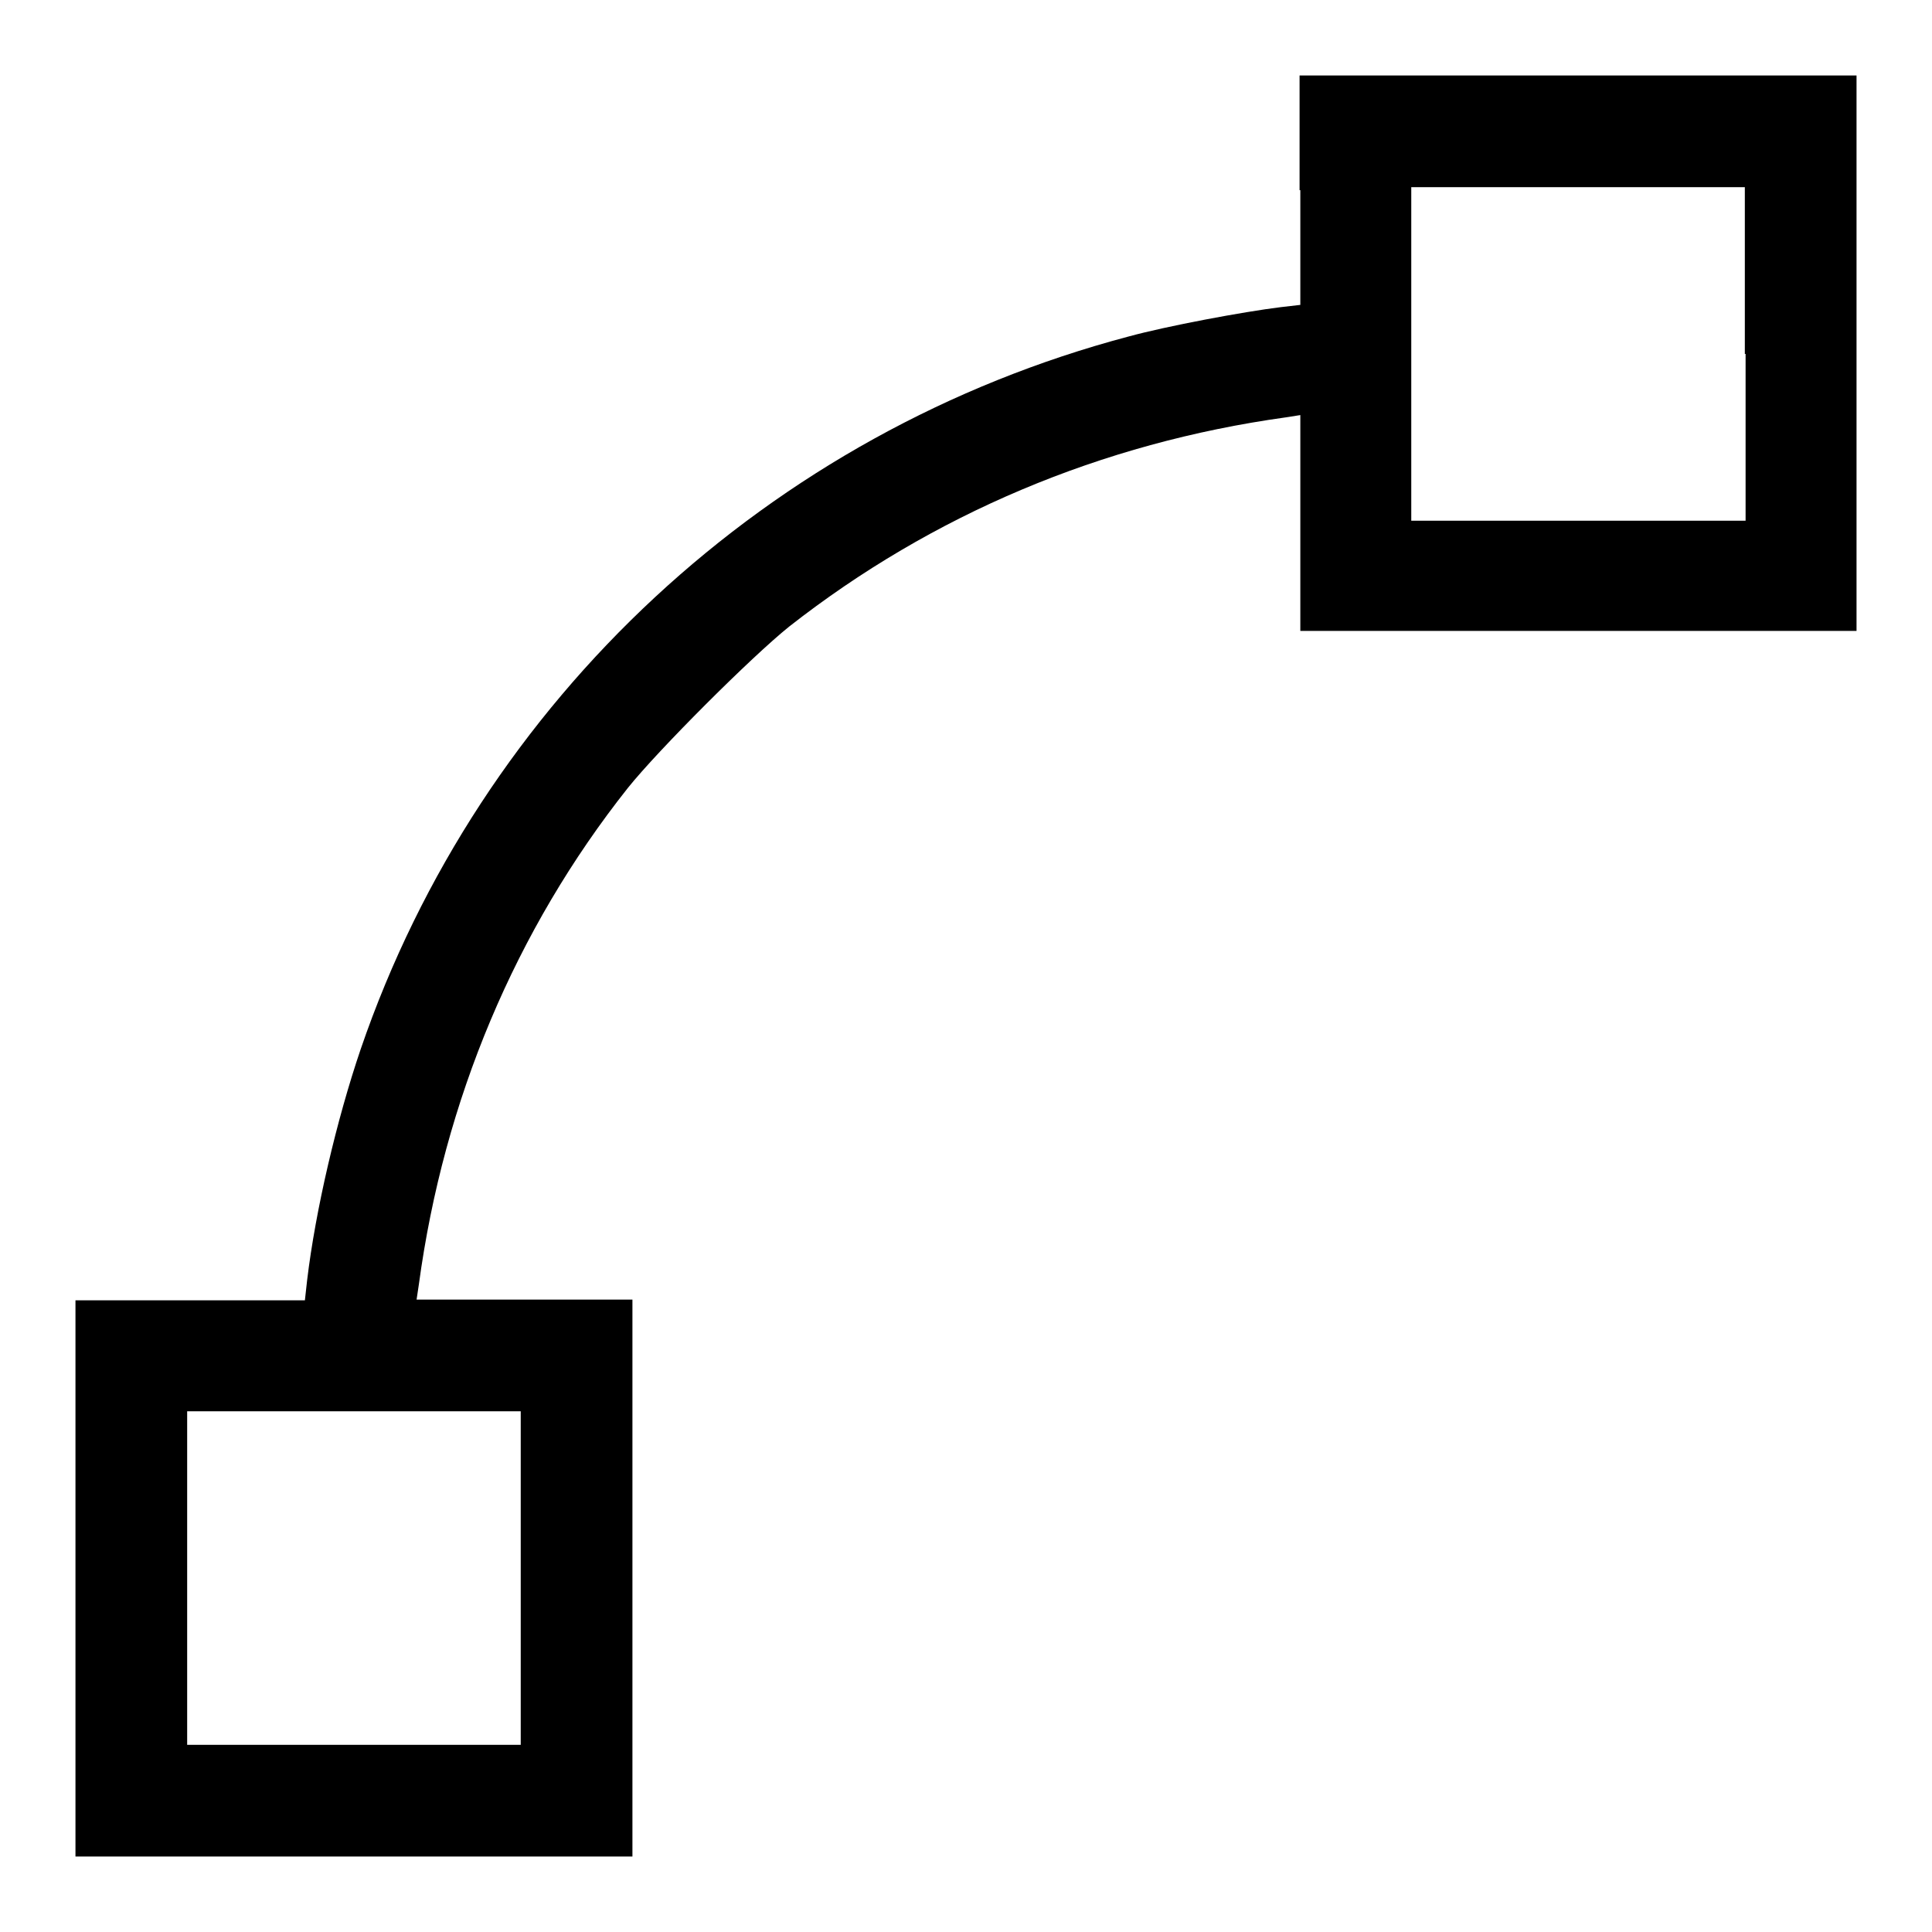 <?xml version="1.0" encoding="utf-8"?>
<!-- Svg Vector Icons : http://www.onlinewebfonts.com/icon -->
<!DOCTYPE svg PUBLIC "-//W3C//DTD SVG 1.1//EN" "http://www.w3.org/Graphics/SVG/1.1/DTD/svg11.dtd">
<svg version="1.1" xmlns="http://www.w3.org/2000/svg" xmlns:xlink="http://www.w3.org/1999/xlink" x="0px" y="0px" viewBox="0 0 256 256" enable-background="new 0 0 256 256" xml:space="preserve">
<g><g><g><path fill="#000000" d="M172.3,25.2v15.2l-2.6,0.3c-4.9,0.6-15.1,2.5-20.2,3.9C102,57.2,63.7,92.6,47.8,139c-3.2,9.4-6,21.4-7.1,30.6l-0.3,2.7H25.2H10v36.9V246h36.9h36.9v-36.9v-36.9H69.5H55.2l0.3-2c3.3-24.4,12.8-47,27.7-65.8c4-5,16.4-17.4,21.4-21.4c18.9-14.8,41.3-24.3,65.8-27.7l1.9-0.3v14.3v14.3h36.9H246V46.9V10h-36.9h-36.9V25.2z M231.3,46.9V69h-22.1H187V46.9V24.8h22.1h22.1V46.9z M69,209.1v22.1H46.9H24.8v-22.1V187h22.1H69V209.1z"/></g></g></g>
</svg>